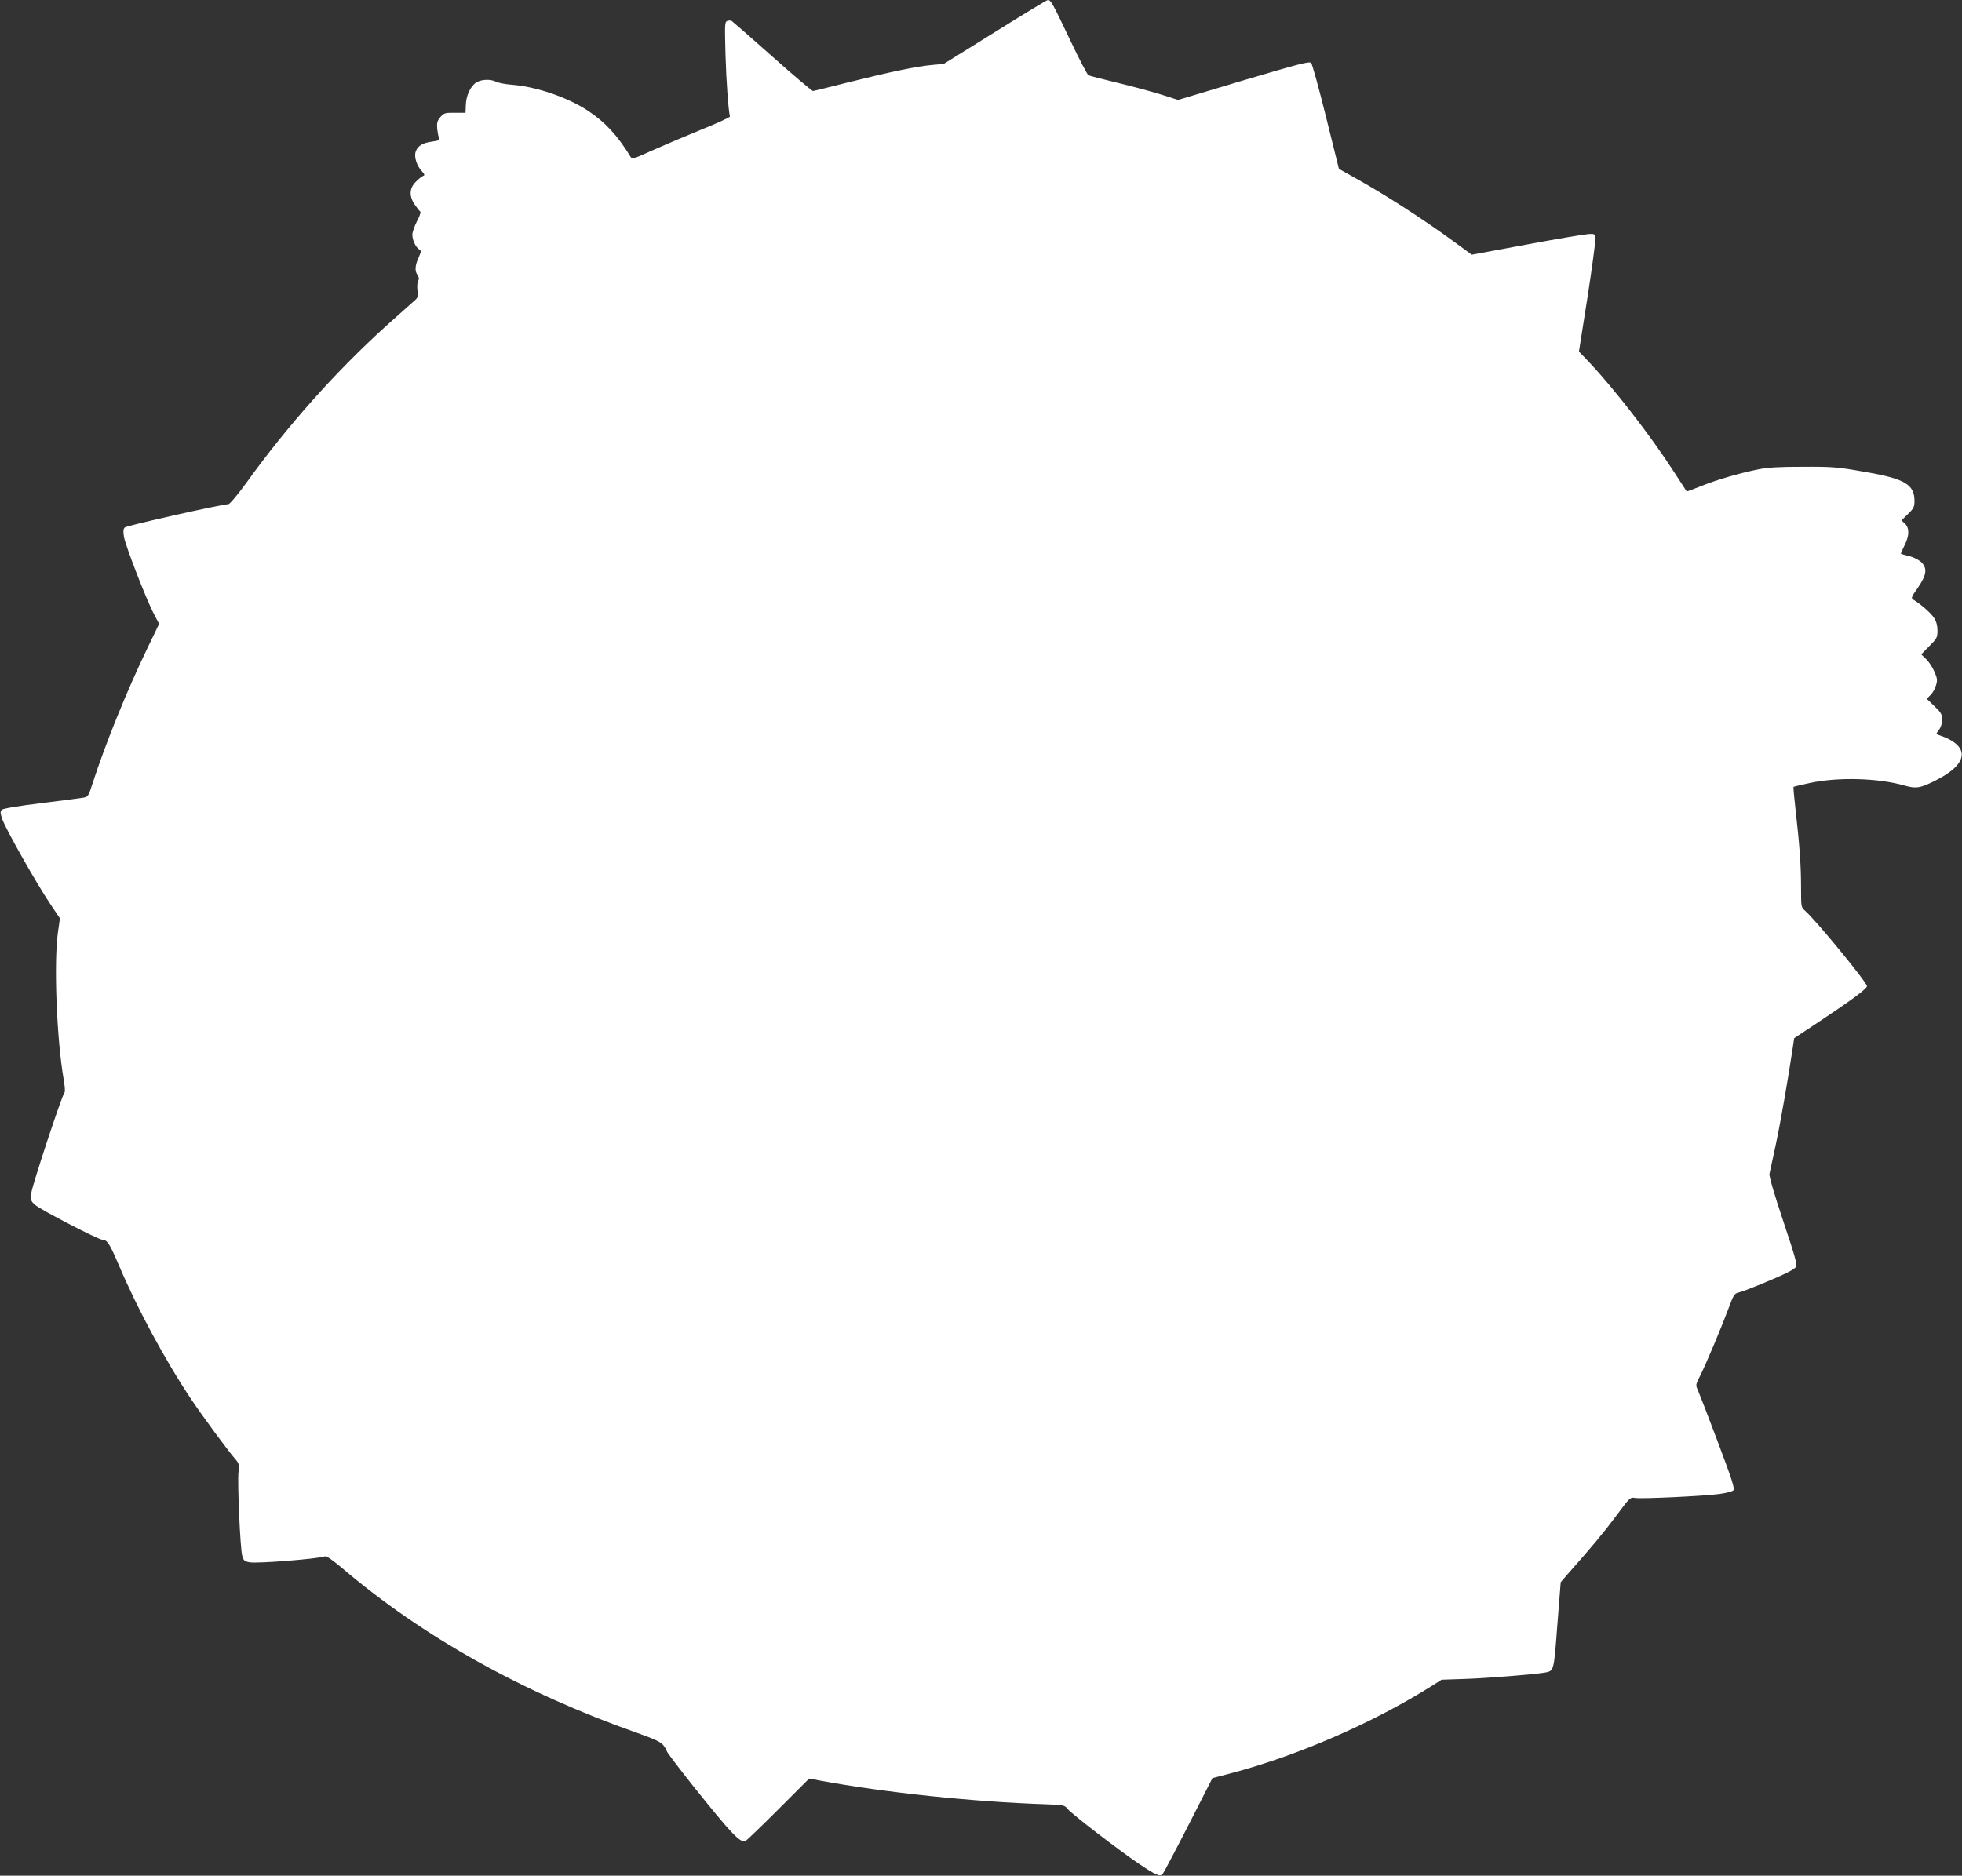<?xml version="1.0" standalone="no"?>
<!DOCTYPE svg PUBLIC "-//W3C//DTD SVG 20010904//EN"
 "http://www.w3.org/TR/2001/REC-SVG-20010904/DTD/svg10.dtd">
<svg version="1.0" xmlns="http://www.w3.org/2000/svg"
 width="1280pt" height="1224pt" viewBox="0 0 1280 1224"
 preserveAspectRatio="xMidYMid meet">
<rect x="0" y="0" width="1280" height="1224" fill="#333333" stroke="none"/>
<g transform="translate(0,1224) scale(0.1,-0.1)"
fill="#ffffff" stroke="none">
<path d="M6491 12031 l-334 -208 -75 -7 c-97 -8 -275 -45 -547 -113 -121 -31
-225 -56 -231 -57 -6 0 -125 100 -264 224 -139 124 -259 228 -266 233 -7 4
-20 4 -30 0 -16 -6 -16 -23 -11 -217 5 -177 19 -365 29 -406 2 -5 -85 -45
-192 -88 -107 -44 -251 -105 -320 -136 -111 -51 -126 -55 -135 -41 -86 141
-166 227 -277 301 -132 88 -339 159 -498 171 -41 3 -87 12 -102 19 -37 19 -94
17 -129 -3 -39 -23 -69 -88 -70 -150 l-2 -49 -69 0 c-65 1 -71 -1 -95 -28 -20
-24 -24 -37 -21 -75 3 -25 8 -53 12 -62 6 -13 -2 -17 -45 -23 -62 -8 -94 -28
-107 -65 -12 -34 6 -92 40 -128 19 -21 20 -27 8 -31 -8 -3 -30 -20 -47 -38
-43 -42 -45 -94 -7 -150 15 -21 31 -42 36 -45 5 -3 -5 -32 -22 -63 -16 -32
-30 -71 -30 -88 0 -34 23 -83 45 -96 14 -7 13 -13 -4 -53 -24 -52 -26 -88 -7
-114 10 -15 11 -25 4 -39 -6 -10 -8 -39 -4 -63 5 -41 3 -46 -27 -71 -17 -15
-97 -86 -177 -158 -329 -298 -646 -653 -916 -1029 -54 -74 -105 -135 -114
-135 -41 0 -664 -140 -676 -152 -10 -10 -11 -25 -5 -63 11 -60 148 -414 196
-503 l33 -63 -78 -162 c-133 -276 -273 -622 -356 -879 -26 -82 -30 -88 -59
-93 -16 -3 -140 -19 -275 -36 -149 -18 -250 -35 -258 -43 -11 -11 -11 -22 3
-62 21 -62 228 -428 313 -553 l63 -94 -13 -91 c-28 -197 -8 -698 37 -957 8
-46 11 -85 6 -88 -14 -10 -211 -605 -217 -657 -5 -45 -3 -51 23 -75 31 -30
415 -229 441 -229 32 -1 47 -25 107 -165 119 -282 306 -628 475 -880 74 -110
236 -330 283 -384 27 -31 29 -39 23 -86 -8 -68 11 -498 24 -546 9 -33 15 -38
49 -44 53 -9 450 23 491 39 10 4 49 -24 110 -75 531 -452 1182 -815 1932
-1079 107 -38 148 -57 165 -78 12 -15 22 -32 23 -39 0 -6 75 -105 166 -220
264 -330 316 -384 350 -365 8 5 105 98 214 207 l199 199 68 -13 c428 -79 999
-139 1478 -155 114 -4 121 -6 140 -30 26 -33 332 -268 462 -356 115 -77 139
-88 158 -69 7 8 83 152 169 320 l156 306 108 28 c441 115 941 332 1327 576
l60 38 150 5 c137 4 447 29 521 41 63 11 61 6 84 310 l22 280 36 42 c170 192
247 285 326 391 88 119 92 123 123 117 40 -7 451 12 552 26 42 6 82 16 89 23
11 11 -7 67 -103 322 -64 170 -123 322 -130 337 -13 27 -12 33 15 86 40 79
139 315 185 438 35 95 40 102 69 109 34 7 244 93 317 130 25 12 51 29 57 37 9
11 -9 74 -84 298 -60 180 -93 293 -90 309 3 14 21 97 40 185 30 137 85 455
113 645 l8 55 166 110 c212 141 309 213 309 230 0 24 -338 436 -404 492 -26
23 -26 25 -26 155 0 142 -10 277 -36 506 -9 79 -15 145 -13 147 3 2 52 14 109
26 183 39 443 32 614 -17 75 -21 101 -18 194 28 229 112 241 232 29 302 -18 6
-17 7 2 32 13 17 21 41 21 67 0 36 -6 47 -50 89 l-50 48 24 24 c14 13 30 41
36 63 11 35 9 46 -10 90 -12 28 -36 65 -54 82 l-32 31 53 54 c49 49 53 56 53
101 0 31 -7 59 -21 81 -18 30 -88 92 -135 120 -18 11 -16 16 29 80 57 84 62
126 20 167 -16 14 -50 32 -78 38 -27 7 -51 14 -53 15 -2 1 8 25 22 53 33 64
34 114 4 144 l-23 21 43 42 c37 36 42 47 42 85 0 108 -63 145 -325 190 -175
31 -207 34 -400 33 -160 0 -230 -4 -295 -17 -127 -26 -264 -66 -370 -108 -52
-21 -95 -37 -96 -36 -1 1 -41 63 -89 137 -150 231 -383 532 -549 708 l-65 68
55 349 c30 193 53 366 52 385 -3 34 -4 35 -43 33 -22 -1 -203 -31 -401 -68
l-362 -67 -108 79 c-212 155 -454 311 -659 425 l-100 56 -84 339 c-46 186 -90
344 -97 352 -11 12 -74 -4 -441 -113 l-427 -128 -110 35 c-61 19 -190 54 -286
77 -96 23 -181 45 -189 49 -8 4 -63 110 -122 235 -112 235 -123 256 -143 256
-6 0 -161 -94 -345 -209z"/>
</g>
</svg>
